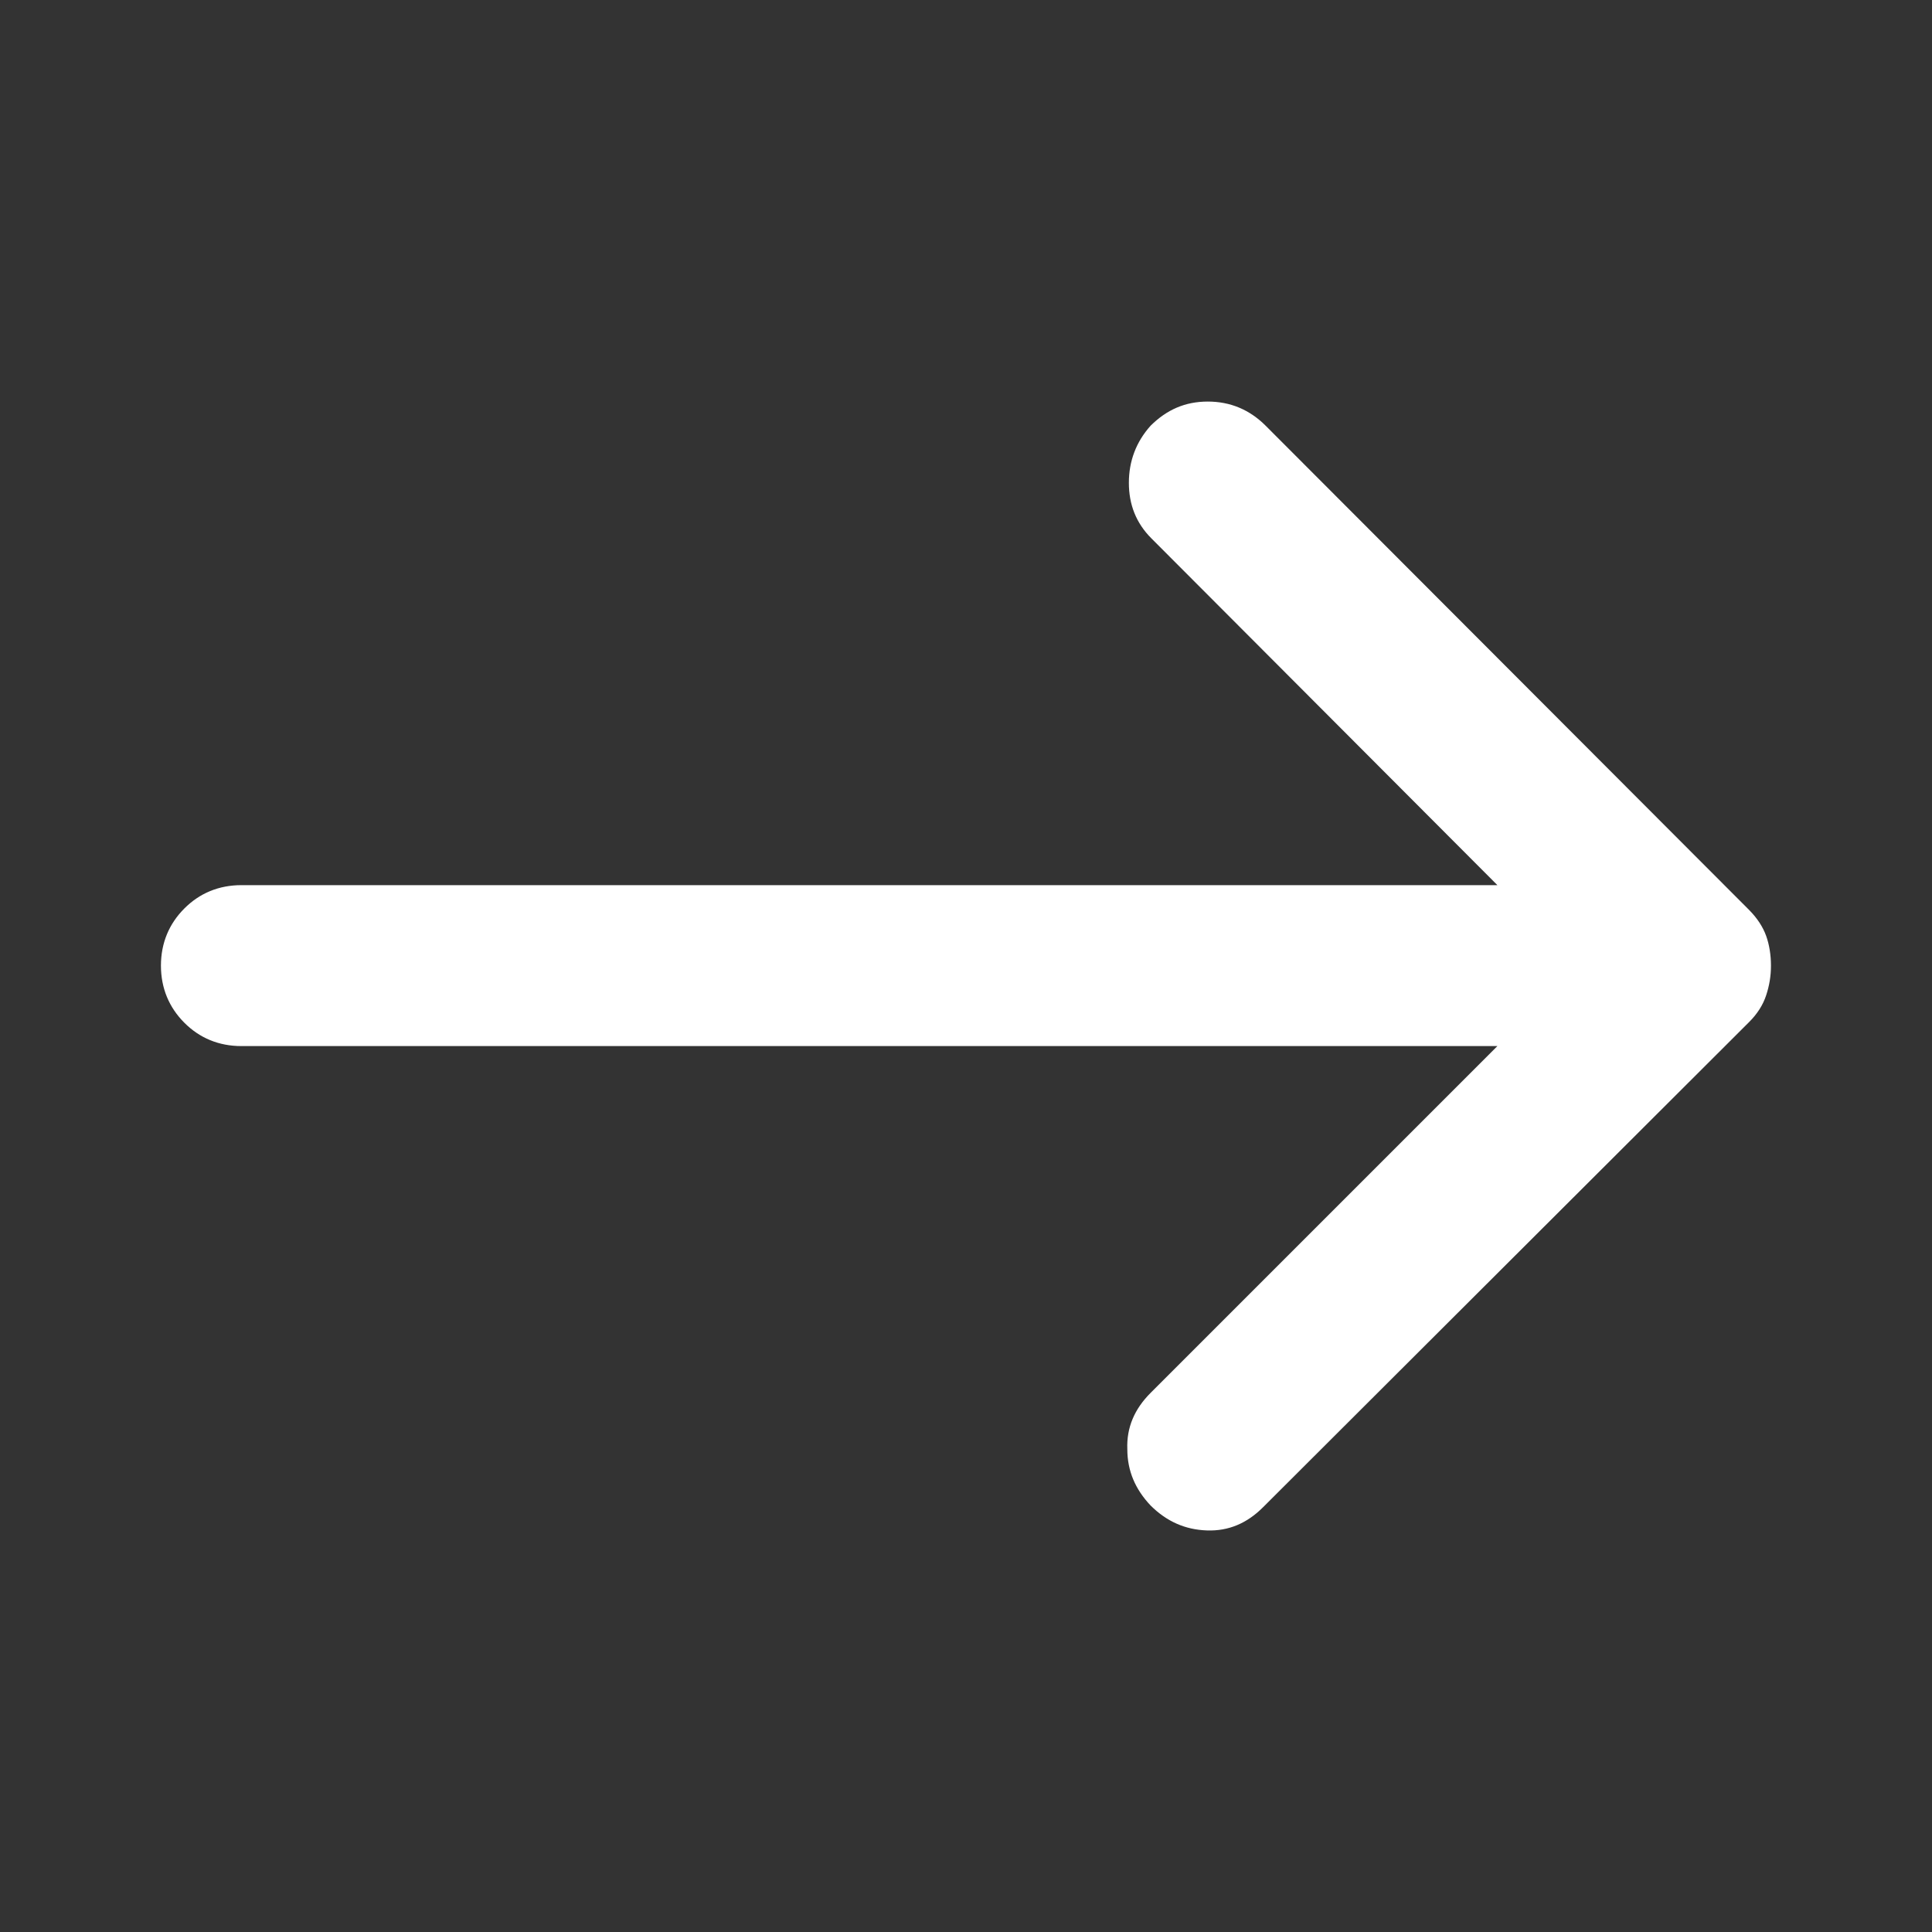 <svg width="20" height="20" viewBox="0 0 20 20" fill="none" xmlns="http://www.w3.org/2000/svg">
<rect x="0" y="0" width="20" height="20" fill="#333333" stroke="none"/>
<path d="M2.499 9.163C2.266 9.163 2.066 9.246 1.908 9.405C1.75 9.563 1.666 9.763 1.666 9.996C1.666 10.229 1.75 10.429 1.908 10.587C2.066 10.746 2.266 10.829 2.499 10.829H15.501L11.911 14.419C11.745 14.585 11.661 14.777 11.67 15.002C11.67 15.227 11.753 15.418 11.911 15.585C12.078 15.751 12.269 15.835 12.494 15.843C12.719 15.851 12.911 15.768 13.077 15.601L18.108 10.579C18.191 10.496 18.25 10.404 18.283 10.304C18.316 10.204 18.333 10.104 18.333 9.996C18.333 9.888 18.316 9.779 18.283 9.688C18.25 9.596 18.191 9.505 18.108 9.421L13.102 4.407C12.936 4.241 12.736 4.157 12.503 4.157C12.269 4.157 12.078 4.241 11.911 4.407C11.761 4.574 11.686 4.774 11.686 4.998C11.686 5.223 11.761 5.415 11.919 5.573L15.501 9.163H2.499Z" fill="white"/>
</svg>

